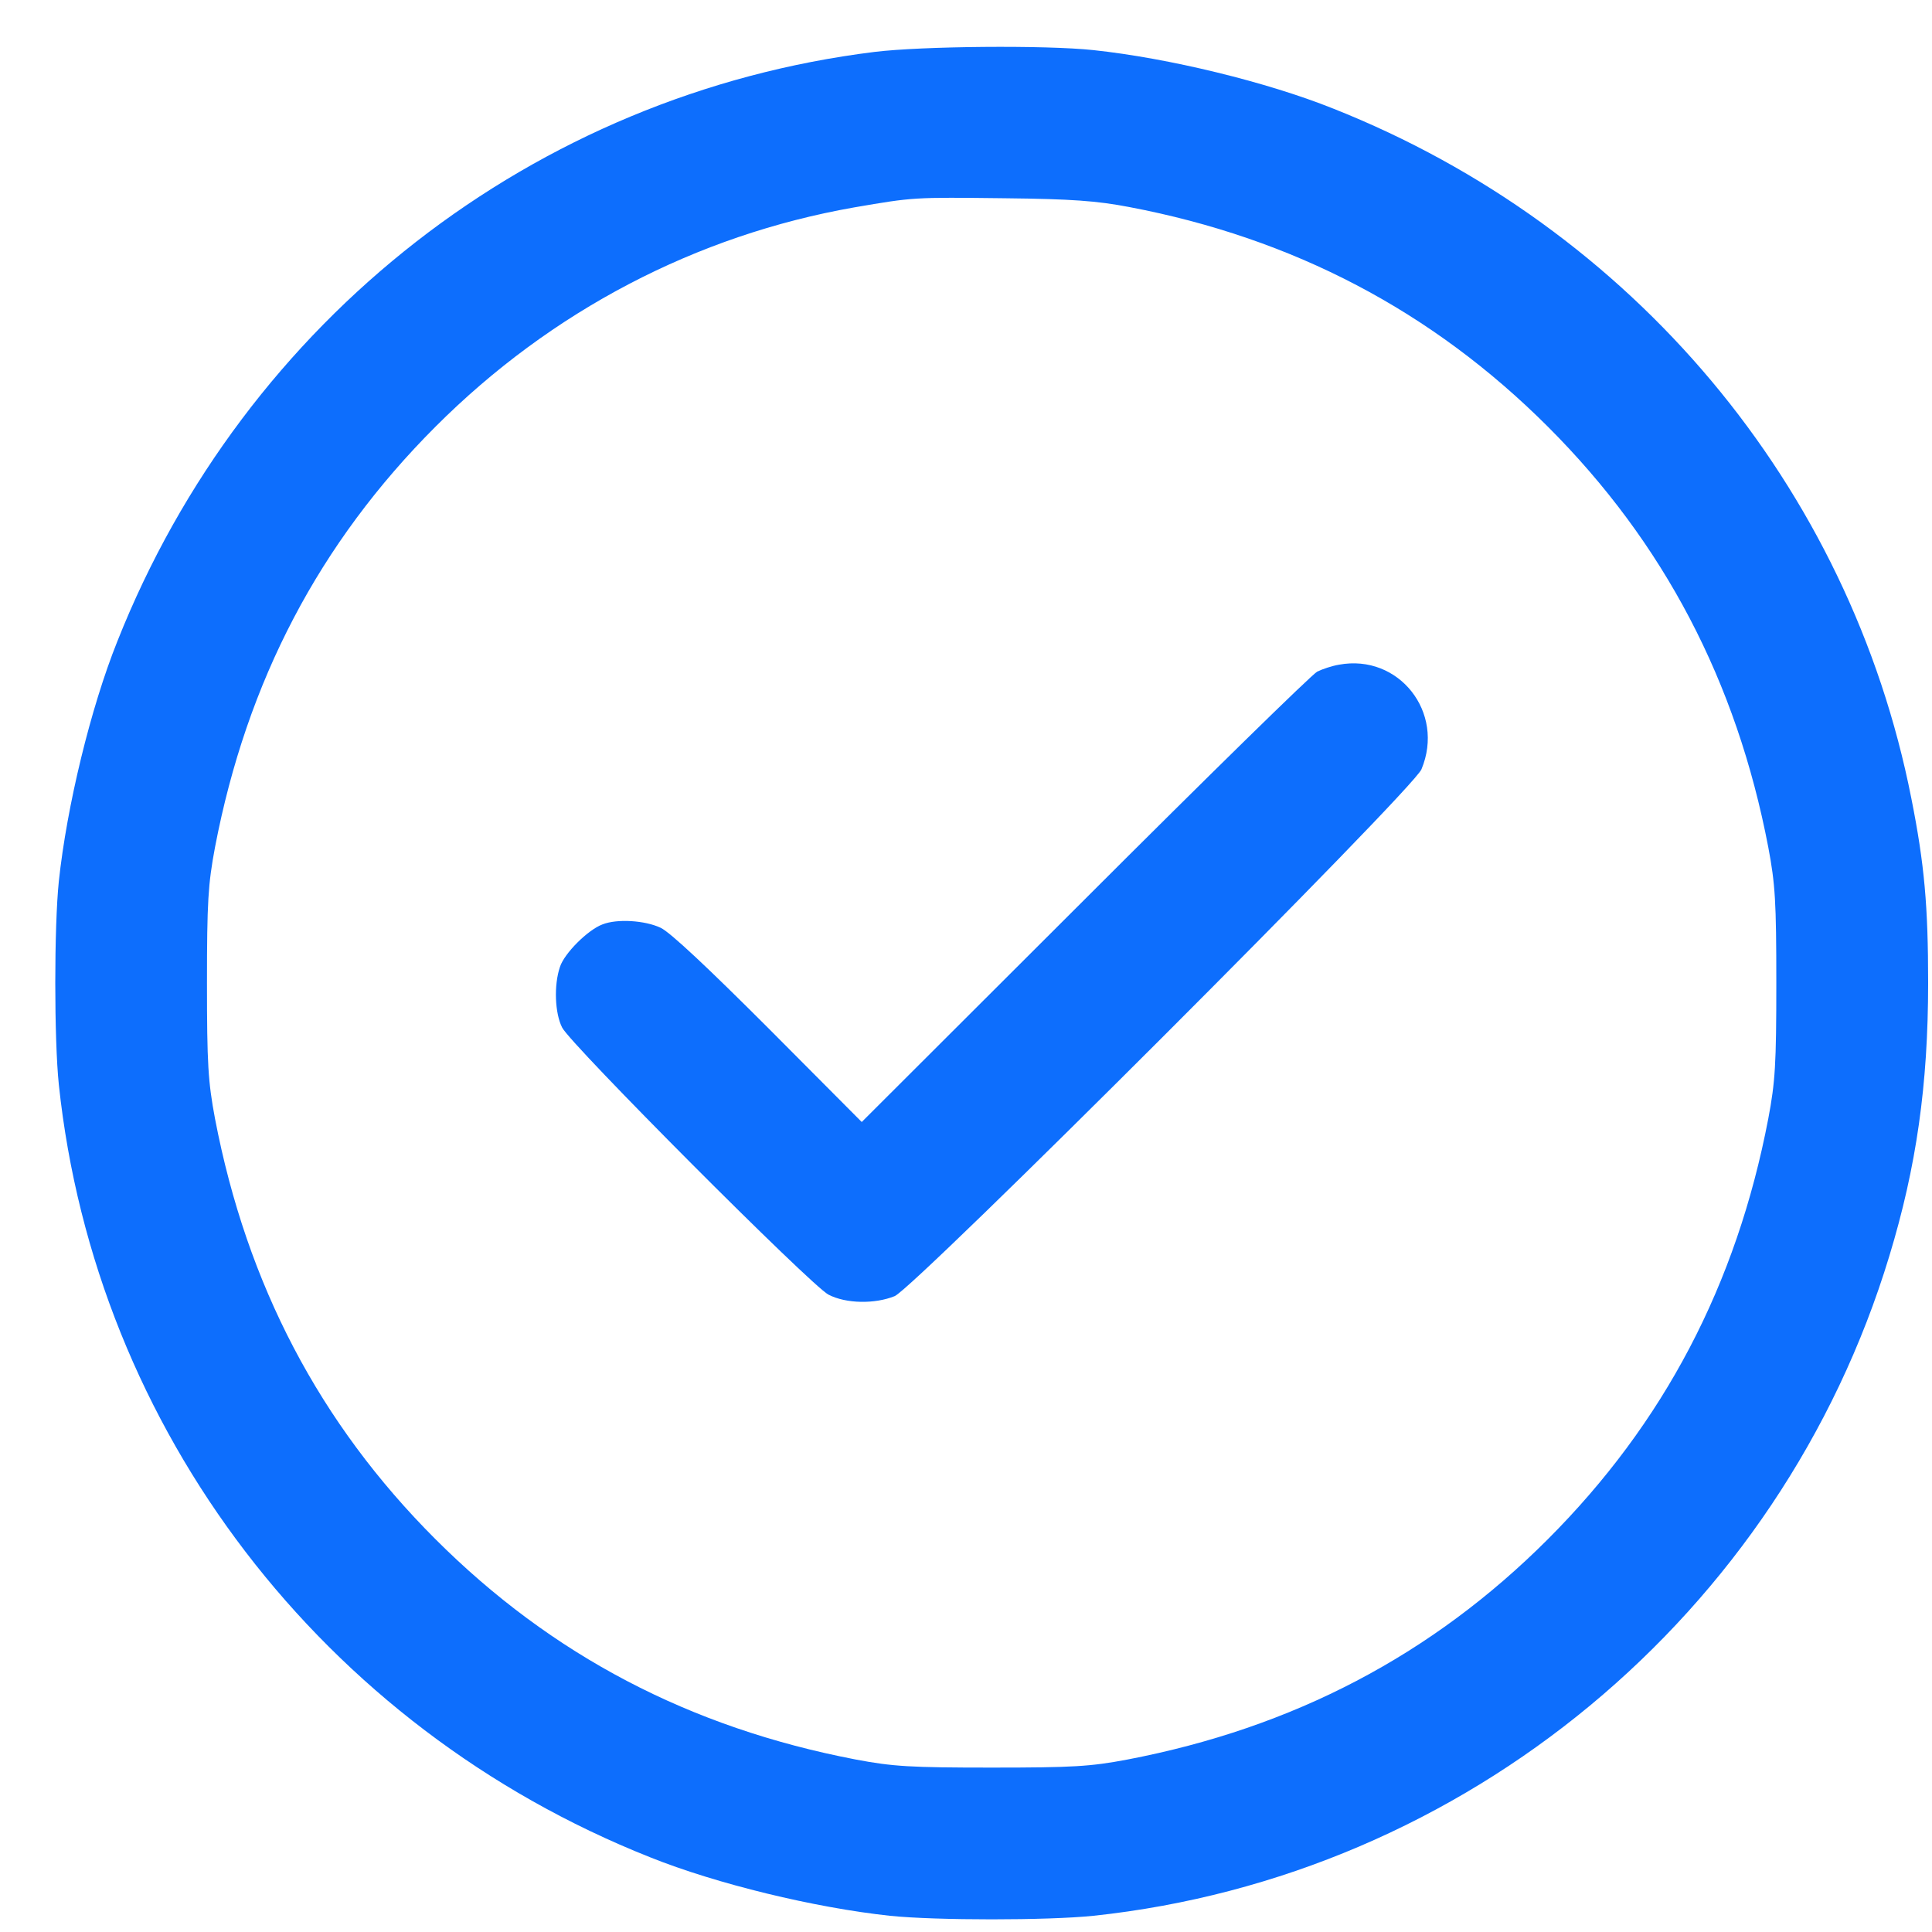 <svg width="31" height="31" viewBox="0 0 31 31" fill="none" xmlns="http://www.w3.org/2000/svg">
<path d="M14.033 0.833C8.575 1.508 3.932 5.124 1.883 10.29C1.455 11.358 1.073 12.931 0.944 14.14C0.868 14.874 0.868 16.67 0.944 17.404C1.531 22.945 5.182 27.717 10.429 29.8C11.498 30.229 13.071 30.61 14.28 30.74C15.014 30.816 16.81 30.816 17.544 30.74C23.507 30.106 28.573 25.909 30.316 20.151C30.75 18.724 30.938 17.404 30.938 15.772C30.938 14.545 30.88 13.87 30.668 12.808C29.682 7.807 26.201 3.651 21.394 1.743C20.326 1.315 18.753 0.933 17.544 0.804C16.775 0.722 14.791 0.74 14.033 0.833ZM18.119 3.322C20.748 3.821 22.979 4.989 24.84 6.85C26.694 8.705 27.863 10.929 28.373 13.594C28.485 14.187 28.502 14.469 28.502 15.772C28.502 17.075 28.485 17.357 28.373 17.95C27.863 20.614 26.7 22.833 24.834 24.7C22.979 26.555 20.754 27.723 18.089 28.233C17.497 28.345 17.215 28.362 15.912 28.362C14.609 28.362 14.327 28.345 13.734 28.233C11.069 27.723 8.85 26.56 6.984 24.694C5.129 22.839 3.961 20.614 3.45 17.95C3.339 17.357 3.321 17.075 3.321 15.772C3.321 14.469 3.339 14.187 3.45 13.594C3.961 10.929 5.123 8.711 6.99 6.844C8.845 4.989 11.169 3.774 13.705 3.328C14.662 3.164 14.65 3.164 16.117 3.181C17.197 3.193 17.596 3.222 18.119 3.322Z" fill="#0D6EFD"/>
<path d="M21.487 10.665C21.376 10.683 21.217 10.736 21.135 10.777C21.053 10.818 19.374 12.462 17.408 14.428L13.827 18.003L12.331 16.5C11.374 15.543 10.752 14.956 10.599 14.886C10.347 14.768 9.901 14.739 9.666 14.833C9.431 14.921 9.055 15.297 8.985 15.514C8.885 15.807 8.903 16.259 9.02 16.488C9.155 16.758 13.011 20.626 13.293 20.773C13.575 20.92 14.039 20.926 14.356 20.797C14.684 20.656 22.673 12.673 22.808 12.344C23.19 11.429 22.444 10.489 21.487 10.665Z" fill="#0D6EFD"/>
</svg>
